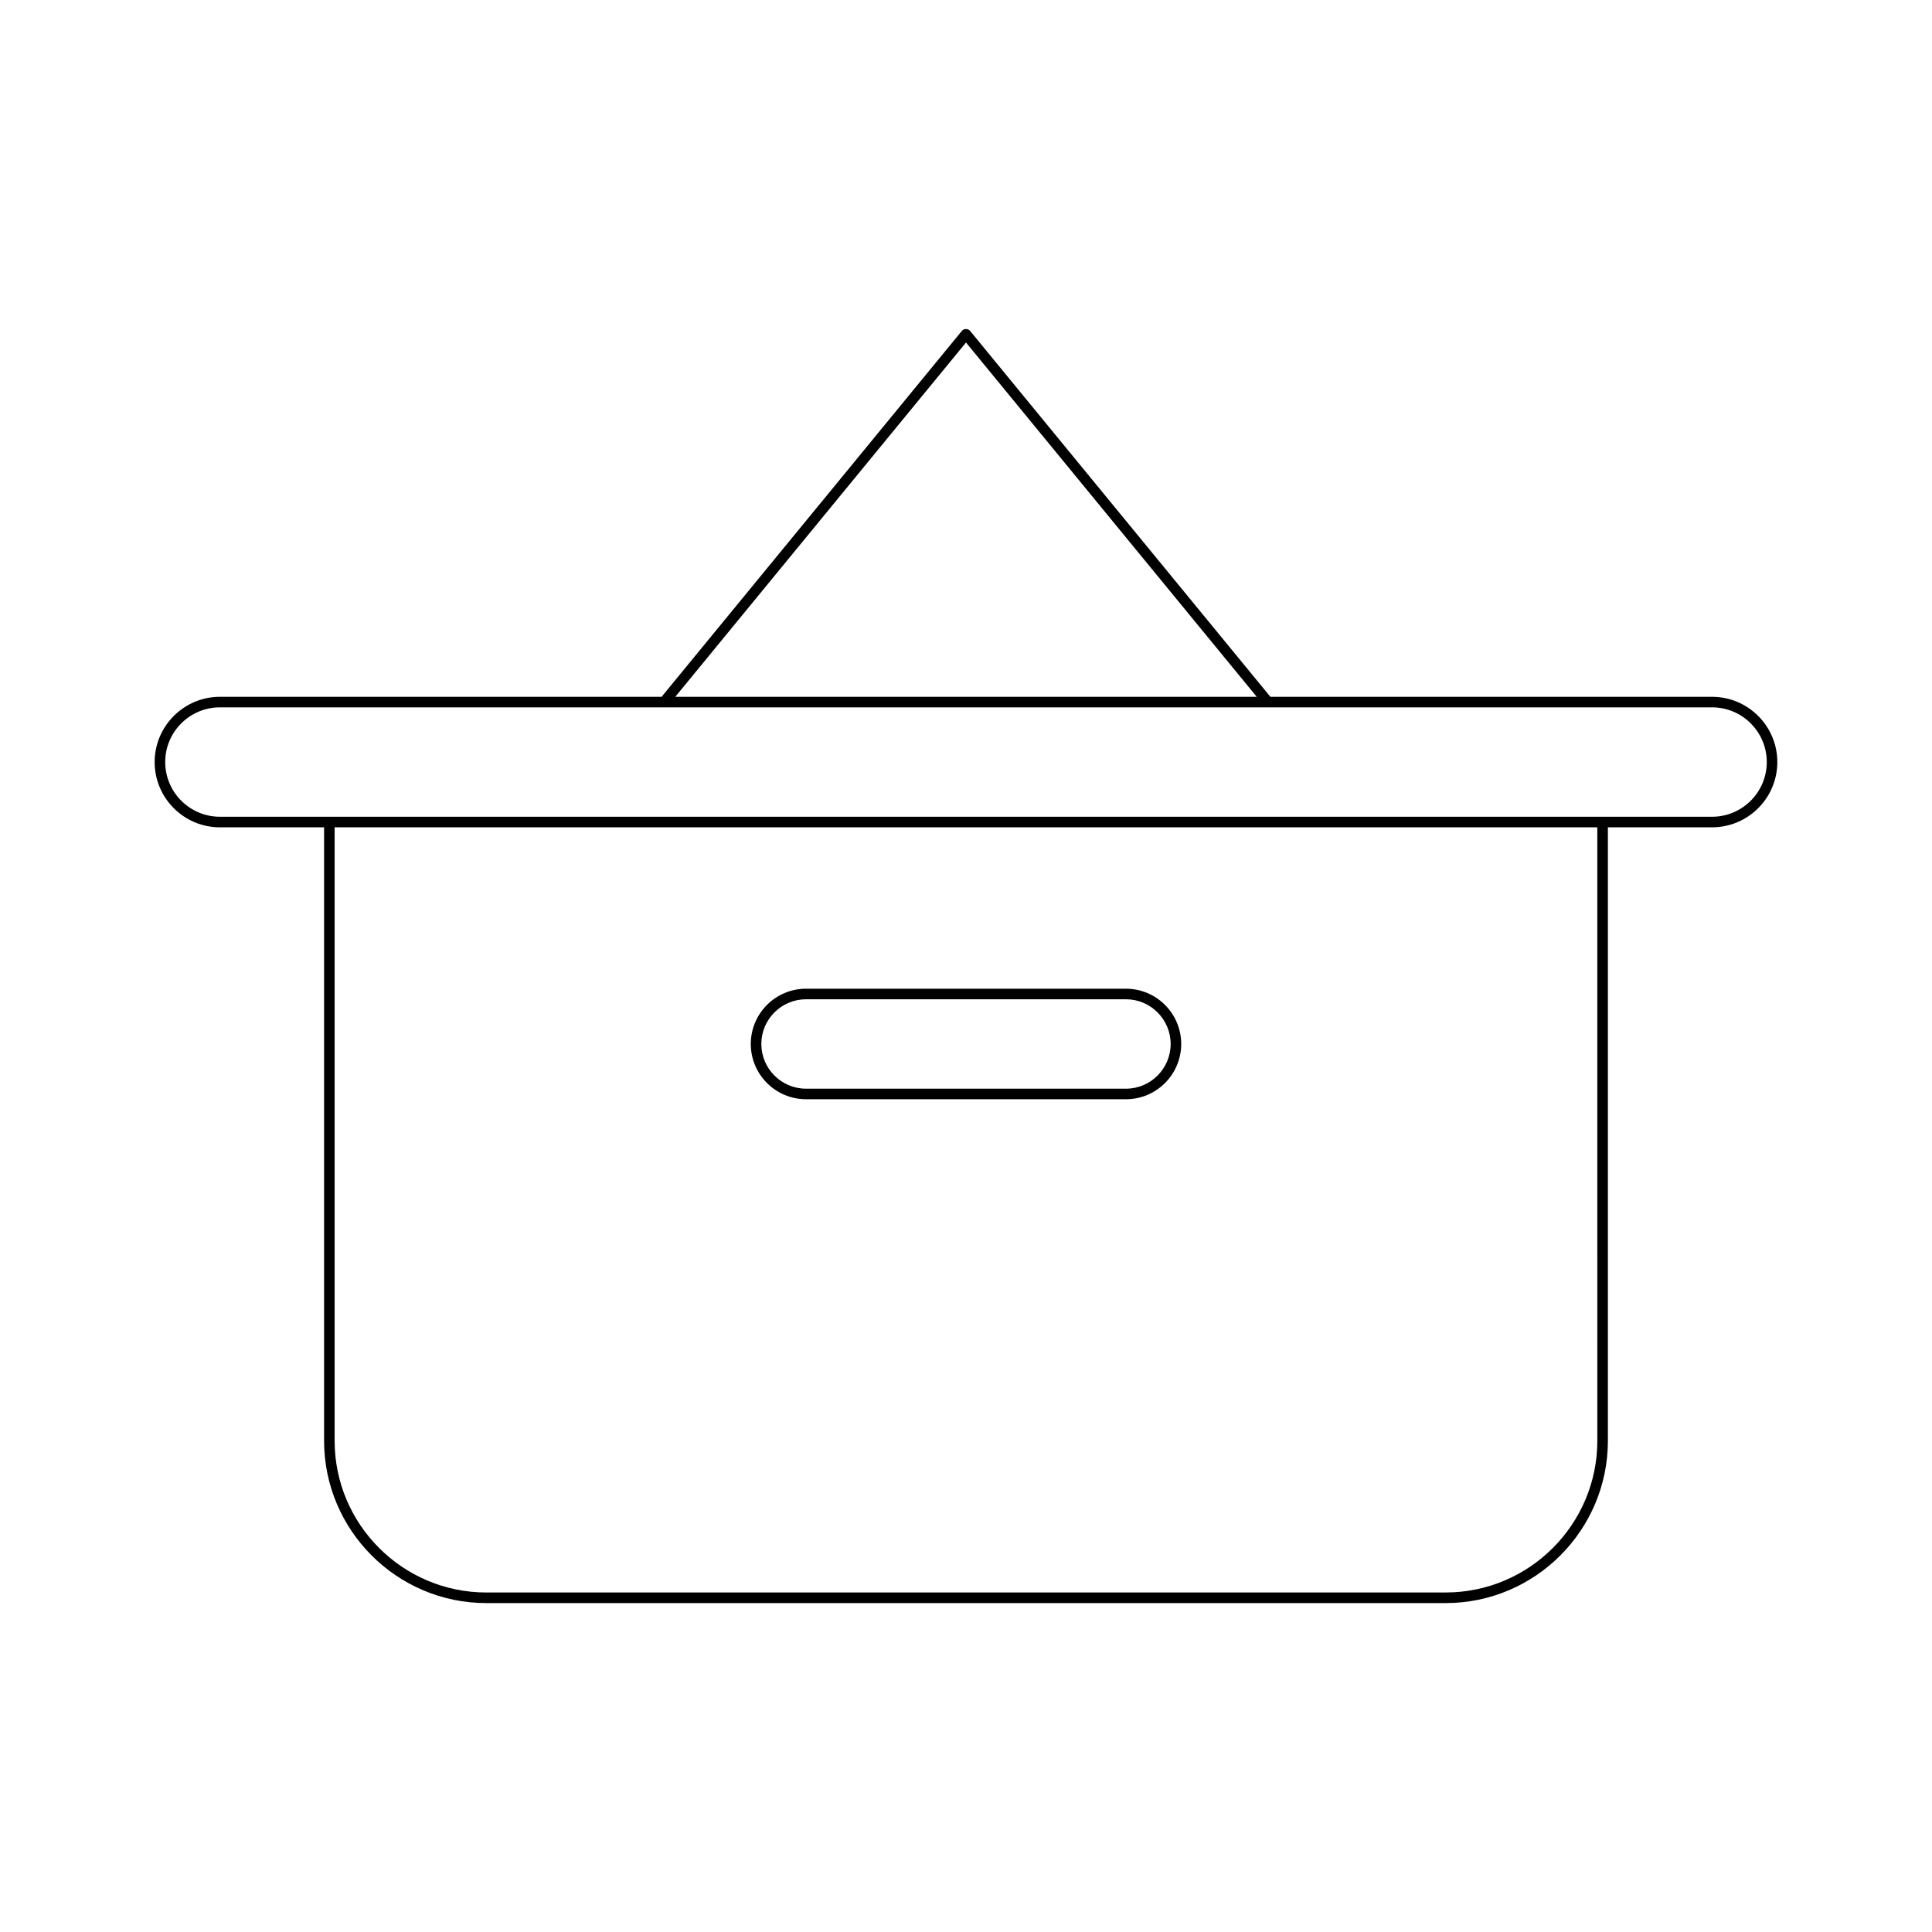 <?xml version="1.0" encoding="UTF-8"?>
<!-- Uploaded to: SVG Repo, www.svgrepo.com, Generator: SVG Repo Mixer Tools -->
<svg fill="#000000" width="800px" height="800px" version="1.1" viewBox="144 144 512 512" xmlns="http://www.w3.org/2000/svg">
 <g>
  <path d="m202.28 363.25h27.605v162.57c0 23.719 19.297 43.016 43.012 43.016h254.2c23.715 0 43.012-19.297 43.012-43.016v-162.57h27.605c9.539 0 17.297-7.758 17.297-17.293 0-9.535-7.758-17.297-17.297-17.297h-117.05l-79.586-96.98c-0.535-0.645-1.629-0.645-2.164 0l-79.586 96.98h-117.05c-9.539 0-17.297 7.762-17.297 17.297 0 9.535 7.754 17.293 17.297 17.293zm365.03 162.56c0 22.176-18.039 40.215-40.215 40.215l-254.2 0.004c-22.172 0-40.215-18.039-40.215-40.215v-162.57h334.62zm-167.31-291.04 77.047 93.887h-154.09zm-197.72 96.684h395.44c7.992 0 14.496 6.504 14.496 14.496s-6.504 14.496-14.496 14.496h-395.44c-7.992 0-14.496-6.504-14.496-14.496-0.004-7.992 6.504-14.496 14.496-14.496z"/>
  <path d="m357.61 435.31h84.777c8.074 0 14.645-6.57 14.645-14.645 0-8.074-6.57-14.645-14.645-14.645l-84.777-0.004c-8.074 0-14.645 6.57-14.645 14.645 0 8.078 6.57 14.648 14.645 14.648zm0-26.492h84.777c6.531 0 11.848 5.312 11.848 11.848 0 6.531-5.312 11.848-11.848 11.848l-84.777-0.004c-6.531 0-11.848-5.312-11.848-11.848 0-6.531 5.316-11.844 11.848-11.844z"/>
 </g>
</svg>